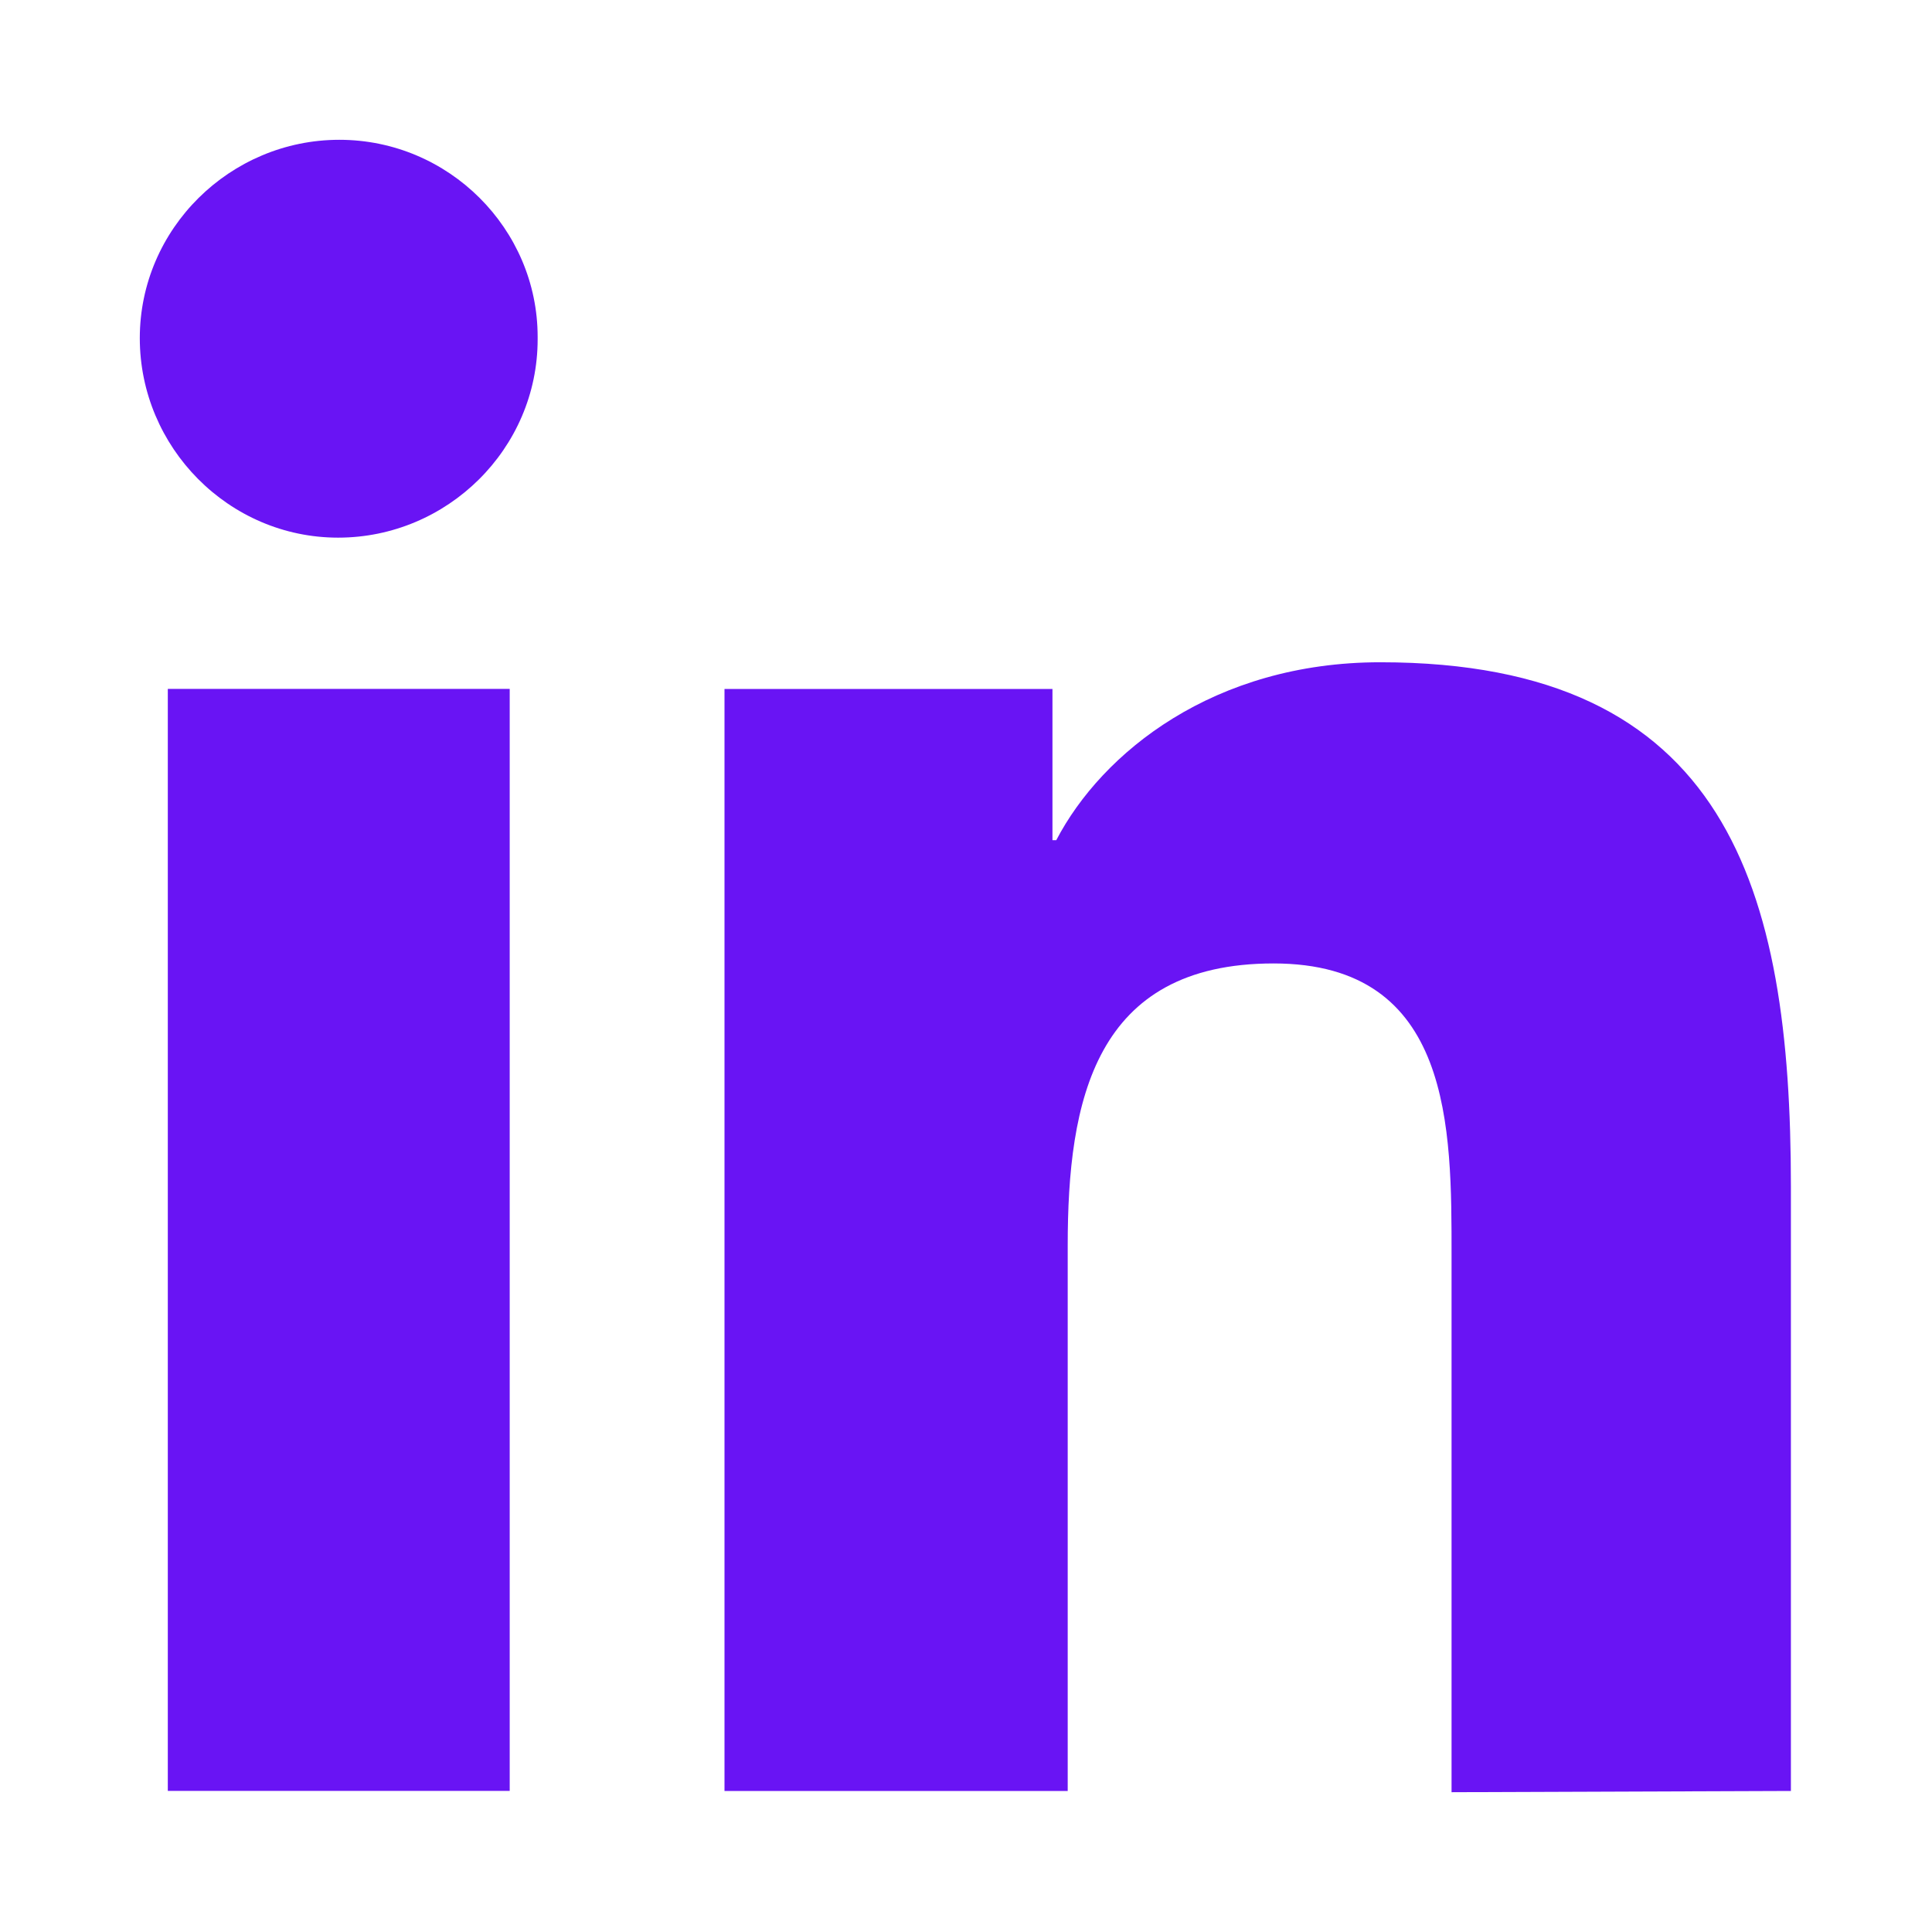 <svg width="28" height="28" viewBox="0 0 28 28" fill="none" xmlns="http://www.w3.org/2000/svg">
<path d="M25.955 25.956V17.187C25.955 12.877 25.034 9.598 20.005 9.598C17.592 9.598 15.971 10.906 15.308 12.177H15.253V9.985H10.5V25.956H15.474V18.053C15.474 15.953 15.861 13.963 18.458 13.963C21.055 13.963 21.037 16.358 21.037 18.2V25.974L25.955 25.956Z" fill="#6914F4"/>
<path d="M2.432 9.984H7.387V25.955H2.432V9.984Z" fill="#6914F4"/>
<path d="M4.918 2.026C3.334 2.026 2.026 3.316 2.026 4.9C2.026 6.484 3.316 7.792 4.9 7.792C6.484 7.792 7.792 6.503 7.792 4.918V4.882C7.792 3.316 6.503 2.026 4.918 2.026Z" fill="#6914F4"/>
</svg>
